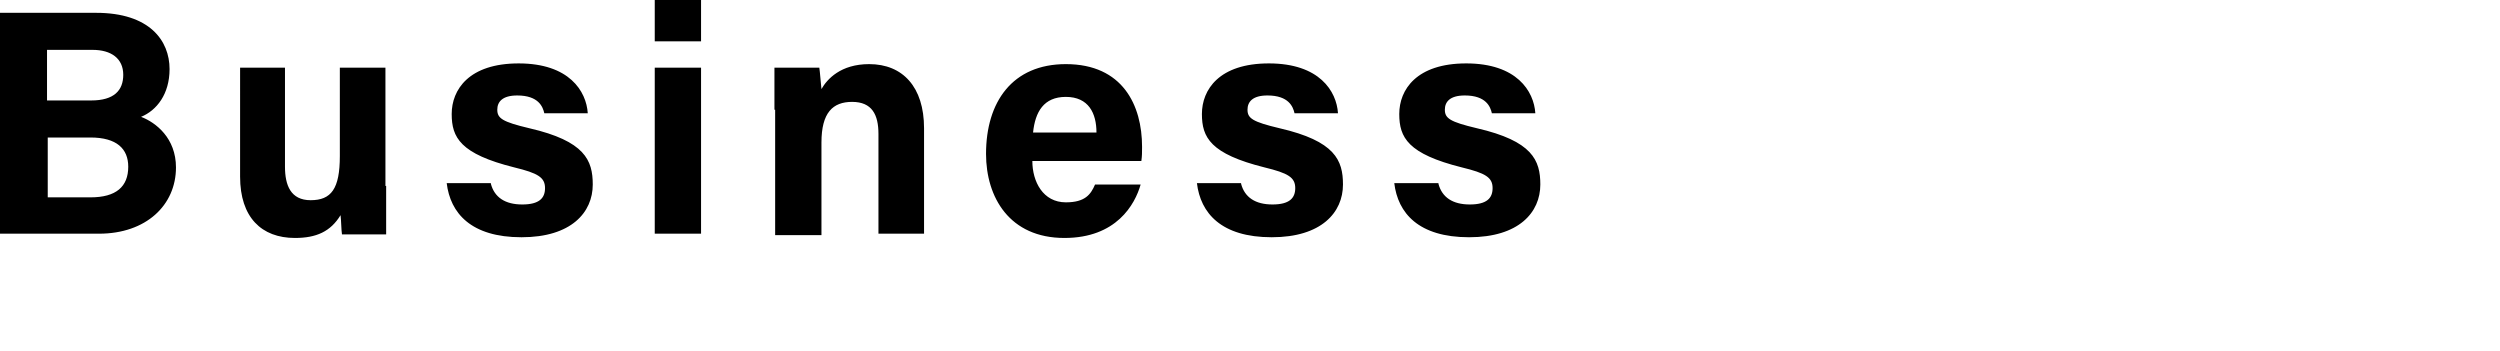 <svg xmlns="http://www.w3.org/2000/svg" viewBox="0 0 350.9 49.2"><path d="M0 1.8h13.5c7.5 0 10.3 3.9 10.3 7.9 0 3.5-1.8 5.8-4 6.7 2.1.8 4.9 3 4.9 7.1 0 5.3-4.2 9.3-10.8 9.3H0v-31zm12.8 12.3c3.2 0 4.5-1.4 4.5-3.6C17.3 8.2 15.6 7 13 7H6.6v7.1h6.2zM6.6 27.7h6.1c3.6 0 5.3-1.5 5.3-4.3 0-2.5-1.6-4.1-5.3-4.1h-6v8.4zm47.6-1.6v6.8H48c-.1-.6-.1-1.9-.2-2.7-1.4 2.3-3.4 3.2-6.4 3.2-4.7 0-7.7-2.9-7.7-8.6V9.5H40v13.9c0 2.6.8 4.7 3.6 4.7 2.9 0 4.1-1.6 4.1-6.2V9.5h6.4v16.6zm14.7-.3c.5 1.9 2 2.9 4.4 2.9s3.2-.9 3.2-2.3c0-1.5-1-2.1-4.3-2.9-7.6-1.9-8.8-4.2-8.8-7.5 0-3.4 2.4-7.1 9.4-7.1 7.1 0 9.5 3.9 9.7 7h-6.1c-.2-.9-.8-2.5-3.8-2.5-2.1 0-2.8.9-2.8 2 0 1.2.7 1.7 4.5 2.6 7.8 1.8 8.9 4.5 8.9 7.9 0 3.9-3 7.4-10 7.4-7.1 0-10-3.4-10.5-7.6h6.2zm23-20V0h6.5v5.8h-6.5zm0 3.7h6.5v23.3h-6.5V9.5zm16.8 5.9V9.5h6.3c.1.6.2 2.2.3 3 .8-1.4 2.7-3.5 6.7-3.5 4.7 0 7.7 3.2 7.7 9v14.8h-6.4v-14c0-2.7-.9-4.5-3.7-4.5-2.7 0-4.3 1.5-4.3 5.7v13h-6.5V15.4zm36.2 7.2c0 2.9 1.5 5.8 4.7 5.8 2.7 0 3.5-1.1 4.1-2.5h6.4c-.8 2.8-3.4 7.5-10.7 7.5-7.7 0-11-5.7-11-11.8 0-7.3 3.7-12.6 11.2-12.6 8 0 10.7 5.8 10.7 11.6 0 .8 0 1.3-.1 2h-15.3zm9-4c0-2.7-1.1-5-4.3-5-3.1 0-4.3 2.1-4.6 5h8.9zm20.3 7.2c.5 1.9 2 2.9 4.4 2.9s3.2-.9 3.2-2.3c0-1.5-1-2.1-4.3-2.9-7.6-1.9-8.8-4.2-8.8-7.5 0-3.4 2.4-7.1 9.4-7.1 7.1 0 9.5 3.9 9.7 7h-6.1c-.2-.9-.8-2.5-3.8-2.5-2.1 0-2.8.9-2.8 2 0 1.2.7 1.7 4.5 2.6 7.8 1.8 8.9 4.5 8.9 7.9 0 3.9-3 7.4-10 7.4-7.1 0-10-3.4-10.5-7.6h6.2zm27.7 0c.5 1.9 2 2.9 4.4 2.9s3.2-.9 3.2-2.3c0-1.5-1-2.1-4.3-2.9-7.6-1.9-8.8-4.2-8.8-7.5 0-3.4 2.4-7.1 9.4-7.1 7.1 0 9.5 3.9 9.7 7h-6.1c-.2-.9-.8-2.5-3.8-2.5-2.1 0-2.8.9-2.8 2 0 1.2.7 1.7 4.5 2.6 7.8 1.8 8.9 4.5 8.9 7.9 0 3.9-3 7.4-10 7.4-7.1 0-10-3.4-10.5-7.6h6.2z"/></svg>